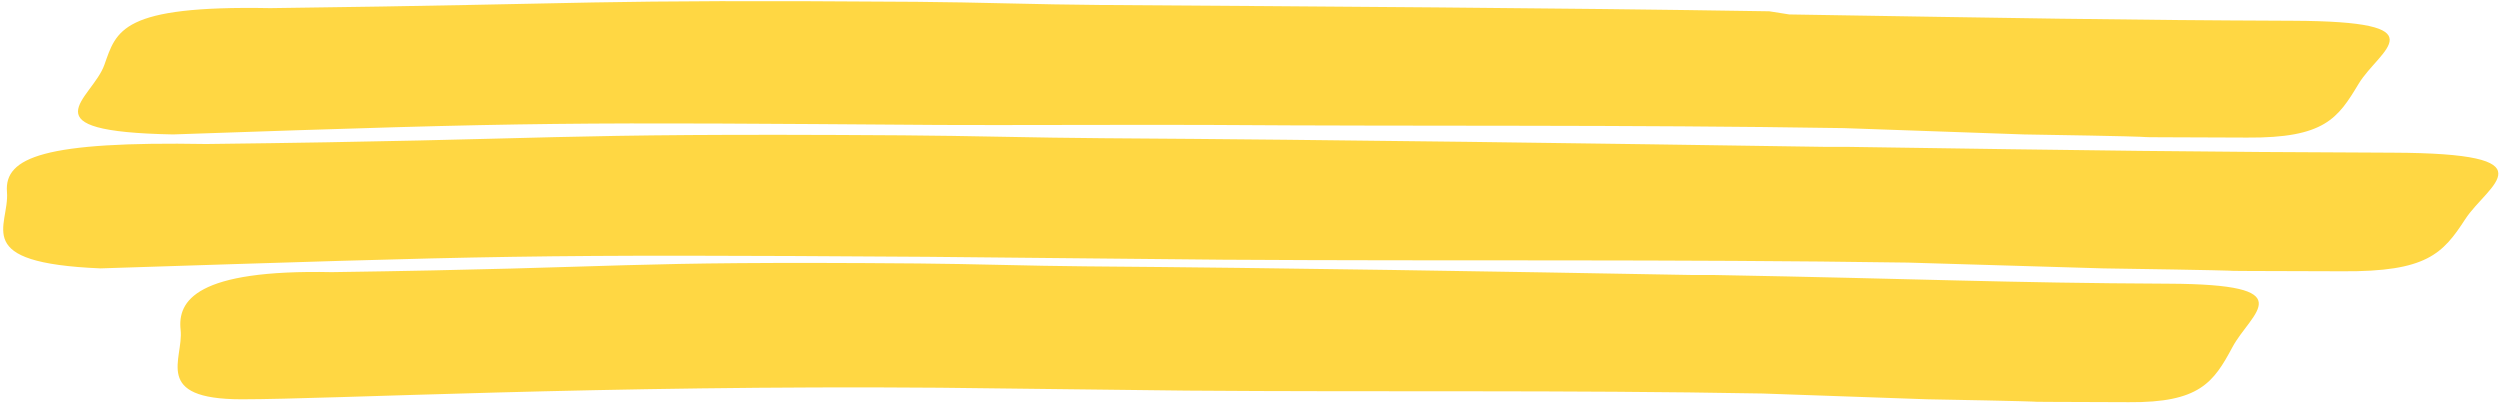 <?xml version="1.0" encoding="UTF-8"?> <svg xmlns="http://www.w3.org/2000/svg" width="748" height="121" viewBox="0 0 748 121" fill="none"><path fill-rule="evenodd" clip-rule="evenodd" d="M281.145 37.386C169.818 36.595 161.861 36.421 51.757 40.221C7.01 39.381 27.557 29.712 31.215 19.437C34.872 9.163 36.111 1.593 80.858 2.433C182.659 1.153 172.37 -0.189 274.297 0.544C292.472 0.674 310.543 1.358 329.076 1.488C395.703 1.957 464.78 2.341 529.363 3.378L535.354 4.322C602.616 5.401 632.474 5.997 685.997 6.212C730.886 6.392 711.886 14.798 705.683 25.105C699.48 35.413 695.514 41.345 672.302 41.165C613.739 40.931 671.835 41.284 605.54 40.221L551.617 38.331C486.091 37.28 425.845 37.833 362.457 37.386C345.862 37.27 297.078 37.5 281.145 37.386Z" fill="#FFD743"></path><path fill-rule="evenodd" clip-rule="evenodd" d="M277.574 76.838C157.087 76.044 149.228 76.49 30.063 80.299C-9.166 78.669 2.917 67.836 2.084 57.419C1.251 47.003 13.303 42.245 61.731 43.087C171.909 41.803 159.76 39.757 270.074 40.491C289.744 40.621 310.018 41.225 330.076 41.356C402.185 41.826 476.856 42.913 546.753 43.952H553.42C626.216 45.034 658 45.468 715.927 45.683C764.51 45.864 744.308 55.253 737.594 65.588C730.881 75.922 726.048 81.345 700.926 81.165C637.544 80.93 701.006 81.365 629.256 80.299L570.92 78.569C500.004 77.515 434.514 78.151 365.911 77.703C347.951 77.586 294.818 76.951 277.574 76.838Z" fill="#FFD743"></path><path fill-rule="evenodd" clip-rule="evenodd" d="M281.17 116.007C179.943 115.197 99.196 119.466 72.306 119.466C45.417 119.466 55.001 107.418 54.041 98.715C53.081 90.012 58.62 80.564 99.308 81.423C191.873 80.113 182.136 78.08 274.817 78.829C291.343 78.963 307.996 79.56 324.848 79.694C385.431 80.174 447.987 81.228 506.711 82.287H513.064C574.224 83.391 600.198 84.662 648.865 84.881C689.682 85.065 673.565 93.359 667.925 103.903C662.284 114.447 658.058 120.515 636.952 120.331C583.702 120.09 636.877 120.553 576.596 119.466L527.359 117.737C467.778 116.662 412.663 117.329 355.026 116.872C339.937 116.753 295.657 116.123 281.17 116.007Z" fill="#FFD743"></path></svg> 
